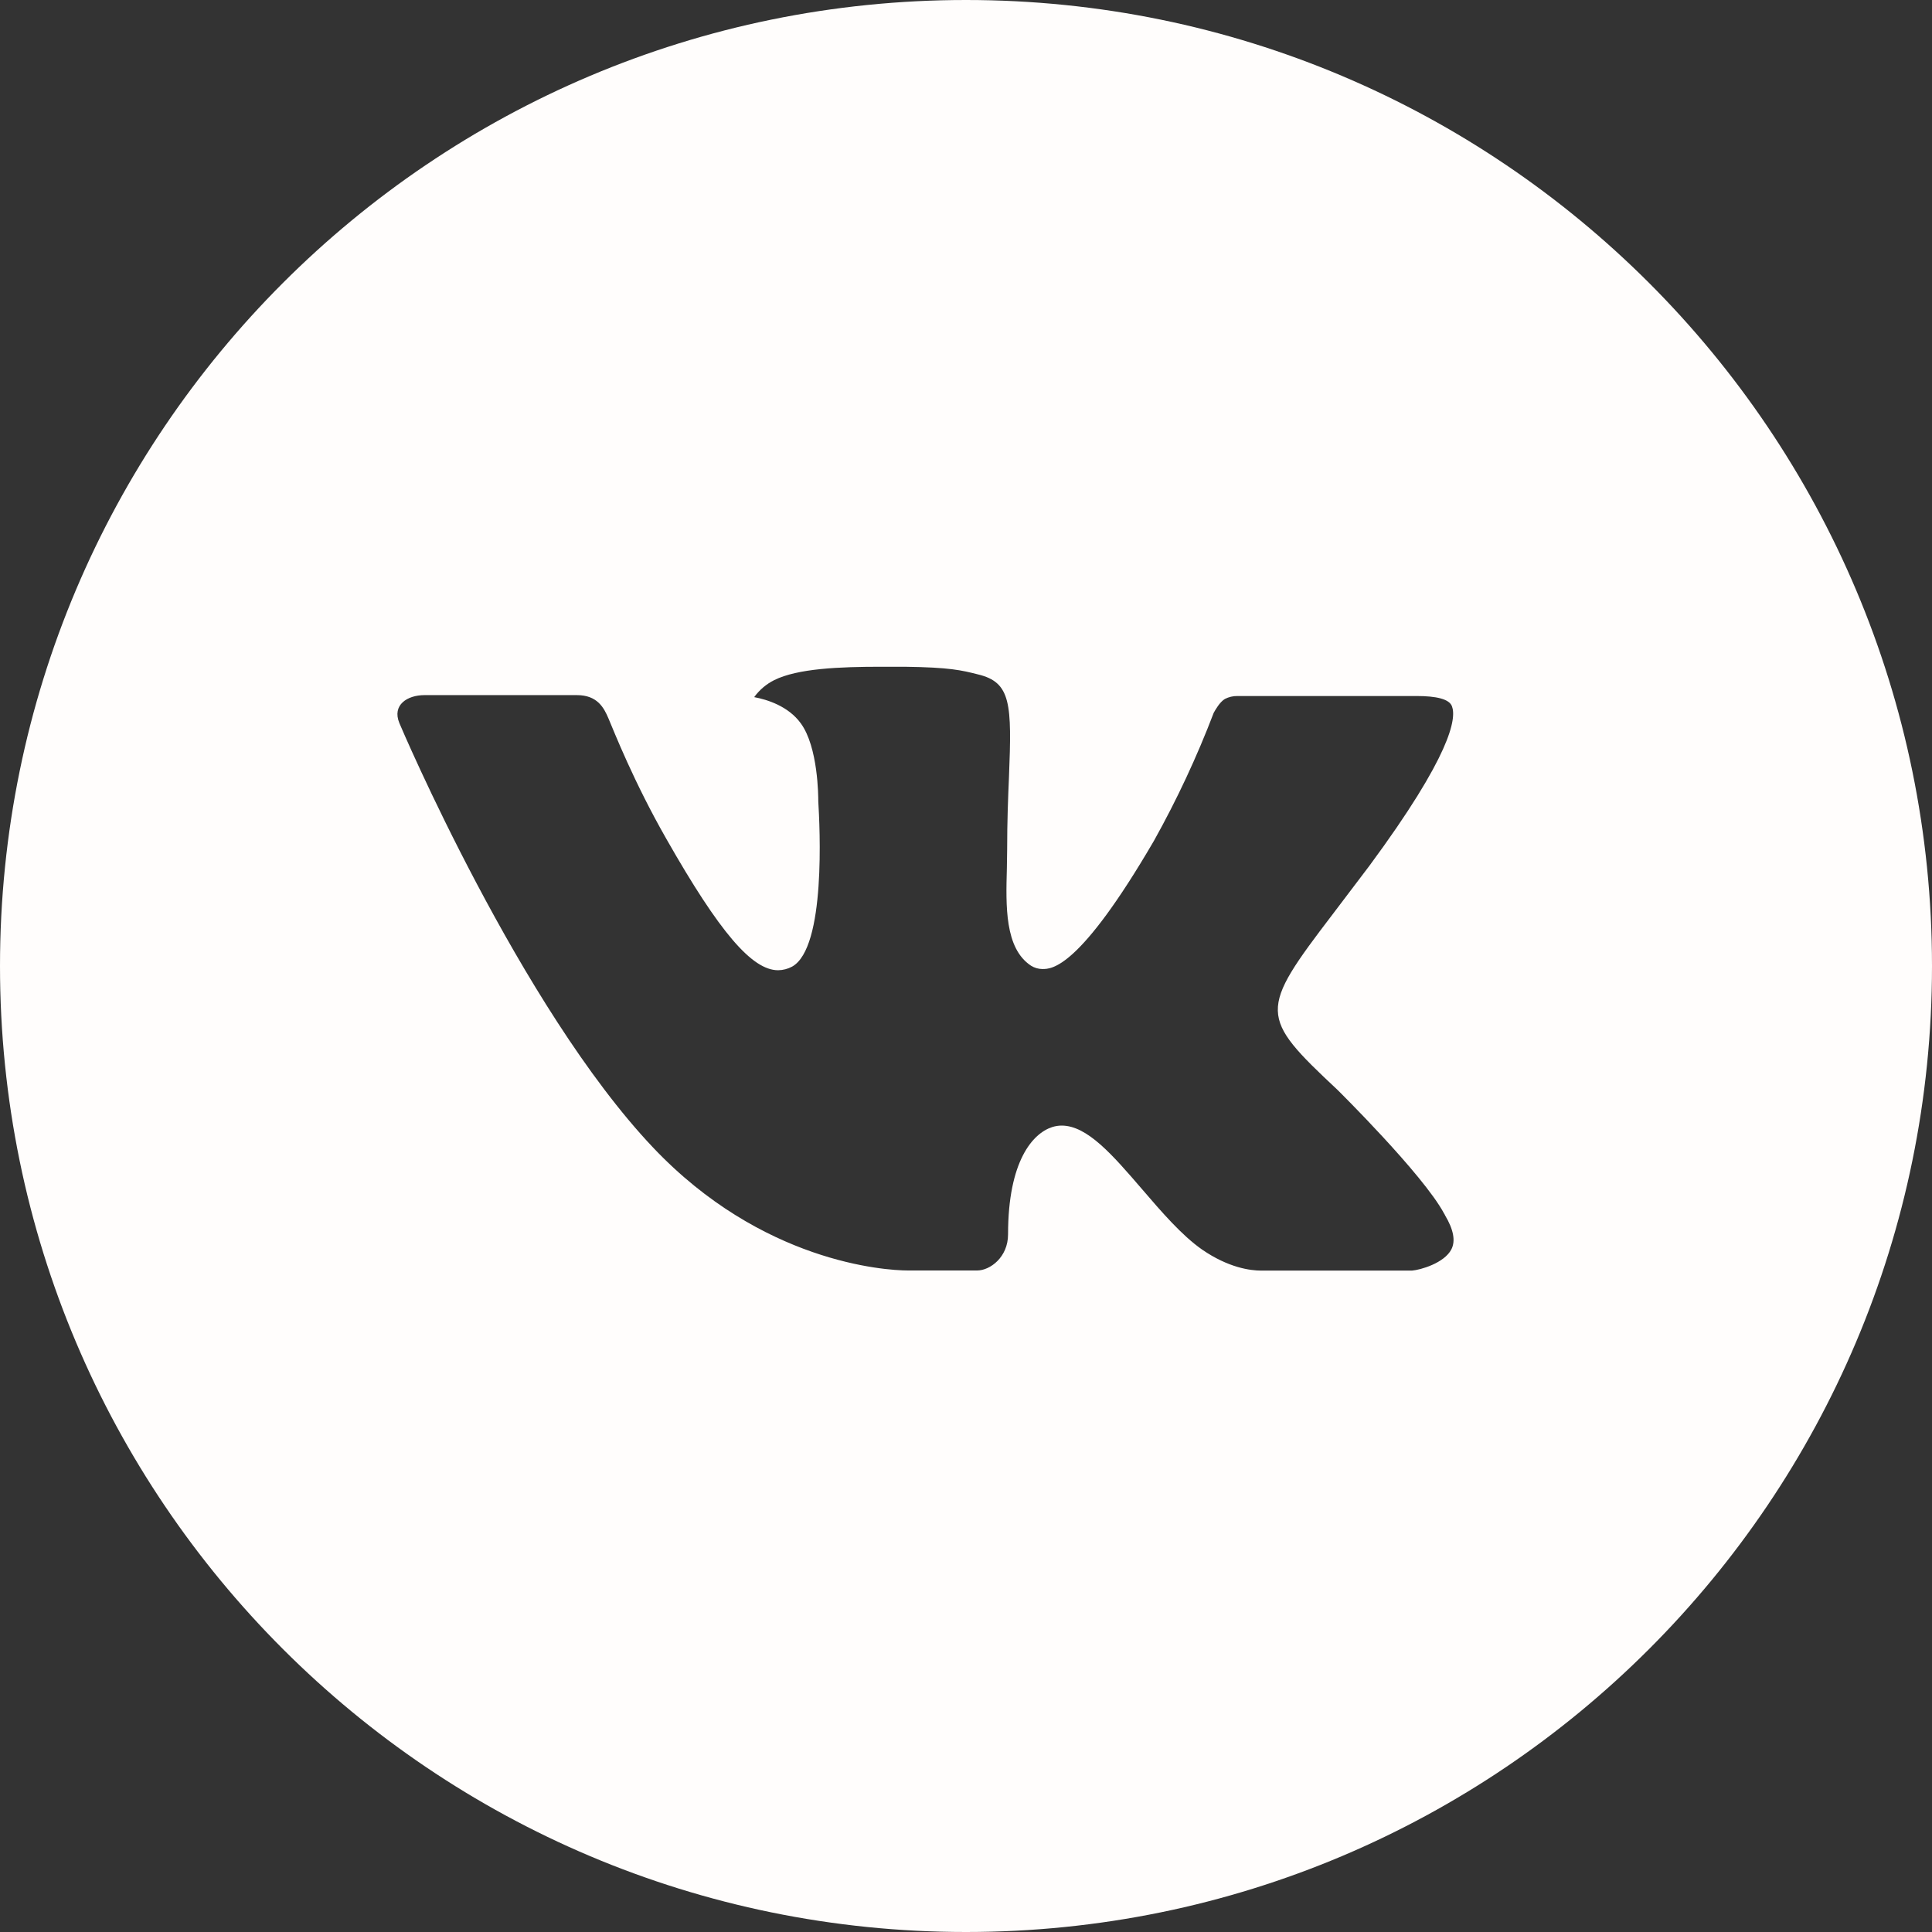 <?xml version="1.0" encoding="UTF-8"?> <svg xmlns="http://www.w3.org/2000/svg" width="120" height="120" viewBox="0 0 120 120" fill="none"><rect x="0" y="0" width="120" height="120" fill="#333333" stroke="none"/> <path d="M60 0C26.863 0 0 26.863 0 60C0 93.138 26.863 120 60 120C93.138 120 120 93.138 120 60C120 26.863 93.138 0 60 0ZM83.075 67.694C83.075 67.694 88.381 72.931 89.688 75.362C89.725 75.412 89.744 75.463 89.756 75.487C90.287 76.381 90.412 77.075 90.15 77.594C89.713 78.456 88.213 78.881 87.7 78.919H78.325C77.675 78.919 76.312 78.75 74.662 77.612C73.394 76.725 72.144 75.269 70.925 73.85C69.106 71.737 67.531 69.912 65.944 69.912C65.742 69.912 65.542 69.944 65.35 70.006C64.15 70.394 62.612 72.106 62.612 76.669C62.612 78.094 61.487 78.912 60.694 78.912H56.4C54.938 78.912 47.319 78.4 40.569 71.281C32.306 62.562 24.869 45.075 24.806 44.913C24.337 43.781 25.306 43.175 26.363 43.175H35.831C37.094 43.175 37.506 43.944 37.794 44.625C38.131 45.419 39.369 48.575 41.4 52.125C44.694 57.913 46.712 60.263 48.331 60.263C48.635 60.259 48.933 60.182 49.2 60.038C51.312 58.862 50.919 51.331 50.825 49.769C50.825 49.475 50.819 46.4 49.737 44.925C48.962 43.856 47.644 43.45 46.844 43.3C47.167 42.853 47.594 42.491 48.087 42.244C49.538 41.519 52.15 41.413 54.744 41.413H56.188C59 41.45 59.725 41.631 60.744 41.888C62.806 42.381 62.85 43.712 62.669 48.269C62.612 49.562 62.556 51.025 62.556 52.75C62.556 53.125 62.538 53.525 62.538 53.95C62.475 56.269 62.4 58.9 64.037 59.981C64.251 60.115 64.498 60.187 64.75 60.188C65.319 60.188 67.031 60.188 71.669 52.231C73.099 49.67 74.342 47.009 75.388 44.269C75.481 44.106 75.756 43.606 76.081 43.413C76.321 43.29 76.587 43.228 76.856 43.231H87.987C89.2 43.231 90.031 43.413 90.188 43.881C90.463 44.625 90.138 46.894 85.056 53.775L82.787 56.769C78.181 62.806 78.181 63.112 83.075 67.694Z" fill="#FFFDFC"></path> </svg> 